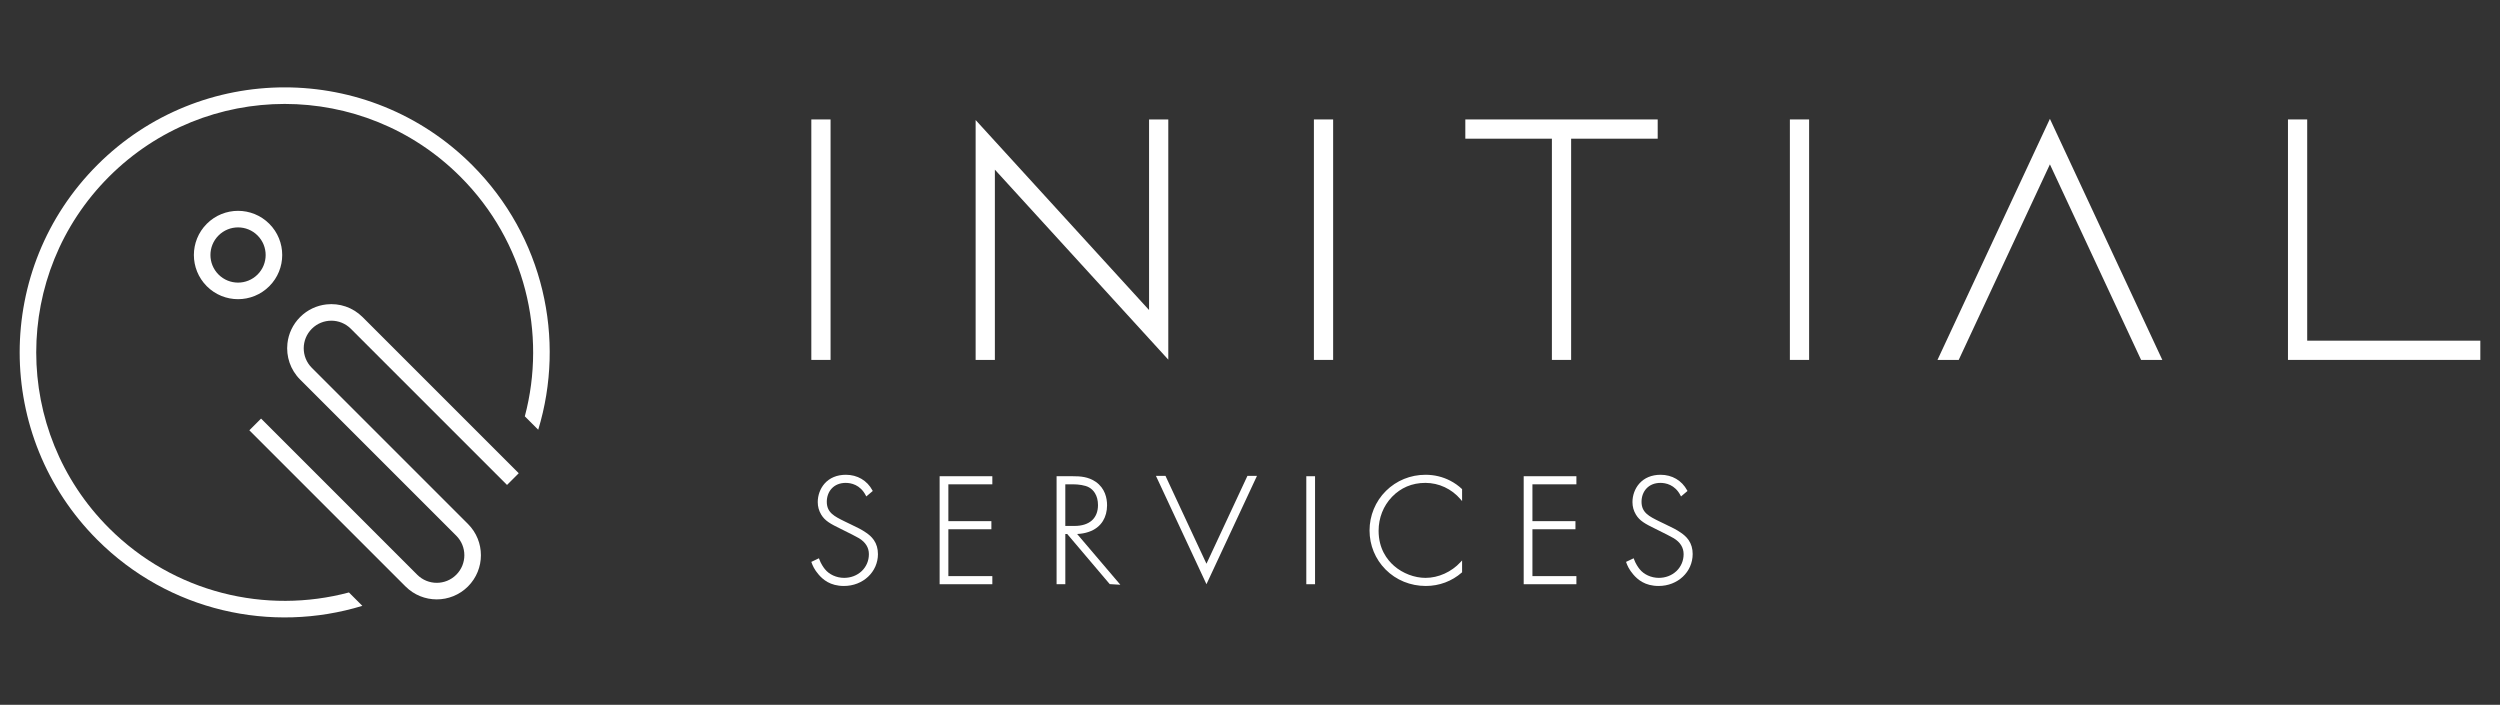 <?xml version="1.0" encoding="UTF-8"?><svg id="Layer_1" xmlns="http://www.w3.org/2000/svg" viewBox="0 0 3547.03 1000"><rect x="0" y="0" width="3547.03" height="1000" fill="#333333" stroke="none"/><defs><style>.cls-1{fill:#fff;}</style></defs><path class="cls-1" d="M138.04,234.11c-146.84,146.84-146.84,384.93,0,531.77,101.78,101.78,247.38,133.01,376.06,93.7l-19.01-19.01c-117.57,31.36-248.2,.92-340.44-91.32-137.67-137.67-137.67-360.87,0-498.54,137.67-137.67,360.87-137.67,498.54,0,92.12,92.12,122.6,222.53,91.43,339.99l19.02,19.02c39.11-128.58,7.83-273.97-93.84-375.63-146.84-146.84-384.93-146.84-531.77,0Z"/><g><path class="cls-1" d="M293.43,317.49c-24.47,24.47-24.47,64.15,0,88.63,24.47,24.47,64.15,24.47,88.63,0,24.47-24.47,24.47-64.15,0-88.63-24.47-24.47-64.15-24.47-88.63,0Zm72.01,72.01c-15.3,15.3-40.1,15.3-55.39,0-15.3-15.3-15.3-40.1,0-55.39,15.3-15.3,40.1-15.3,55.39,0,15.3,15.3,15.3,40.1,0,55.39Z"/><path class="cls-1" d="M514.42,449.86l221.57,221.57-16.62,16.62-221.57-221.57c-15.3-15.3-40.1-15.3-55.39,0s-15.3,40.1,0,55.39l221.57,221.57c24.47,24.47,24.47,64.16,0,88.63-24.47,24.47-64.16,24.47-88.63,0l-221.57-221.57,16.62-16.62,221.57,221.57c15.3,15.3,40.1,15.3,55.39,0,15.3-15.3,15.3-40.1,0-55.39l-221.57-221.57c-13.99-13.99-19.99-32.96-17.98-51.21,1.5-13.67,7.5-26.93,17.98-37.41s23.75-16.47,37.41-17.98c18.25-2.01,37.22,3.98,51.21,17.98Z"/></g><g><rect class="cls-1" x="1151.12" y="169.47" width="27.29" height="341.17"/><rect class="cls-1" x="1864.18" y="169.47" width="27.29" height="341.17"/><polygon class="cls-1" points="3273.48 483.35 3273.48 169.47 3246.19 169.47 3246.19 483.35 3246.19 510.64 3273.48 510.64 3519.12 510.64 3519.12 483.35 3273.48 483.35"/><polygon class="cls-1" points="1657.59 169.47 1657.59 510.28 1657.18 509.83 1633.01 483.35 1630.3 480.38 1411.54 240.7 1411.54 510.64 1384.24 510.64 1384.24 170.31 1411.54 200.21 1630.3 439.89 1630.3 169.47 1657.59 169.47"/><rect class="cls-1" x="2539.5" y="169.47" width="27.29" height="341.17"/><polygon class="cls-1" points="2351.96 169.47 2229.13 169.47 2201.84 169.47 2079.02 169.47 2079.02 196.77 2201.84 196.77 2201.84 510.64 2229.13 510.64 2229.13 196.77 2351.96 196.77 2351.96 169.47"/><polygon class="cls-1" points="3067.92 510.64 3037.8 510.64 2908.43 233.19 2779.05 510.64 2748.93 510.64 2893.37 200.9 2908.43 168.61 2923.48 200.9 3067.92 510.64"/></g><g><path class="cls-1" d="M1245.65,786.08c0,25.41-21.19,45.31-48.25,45.31-19.68,0-29.95-9.28-35.97-16.25-6.03-6.95-8.56-12.97-9.95-16.89l-.37-1.04,10.83-5.13,.45,1.29c2.14,6.2,6.12,11.92,7.92,14.08l.02,.02c6.05,7.66,16.51,12.42,27.3,12.42,9.58,0,18.45-3.41,24.98-9.61,6.57-6.23,10.18-14.74,10.18-23.98s-4.61-16.92-14.1-22.69c-4.2-2.43-13-6.95-25.45-13.06-15.51-7.52-22.86-11.72-28.09-20.36-3.31-5.52-4.92-11.35-4.92-17.81,0-9.65,3.48-19.16,9.54-26.1,7.24-8.28,17.73-12.65,30.34-12.65,16.37,0,30.12,8.06,37.7,22.12l.47,.88-9.17,7.74-.71-1.37c-7.97-15.55-21.29-17.87-28.52-17.87-8.11,0-14.96,2.75-19.82,7.94-4.51,4.83-6.99,11.52-6.99,18.86,0,15.37,10.64,20.61,25.38,27.87l.39,.19c2.8,1.36,5.38,2.59,7.66,3.69,10.13,4.85,16.24,7.77,22.57,12.24,3.26,2.25,7.44,5.46,10.78,10.31,3.84,5.57,5.78,12.25,5.78,19.85Z"/><polygon class="cls-1" points="1345.55 687.16 1345.55 739.41 1406.59 739.41 1406.59 750.91 1345.55 750.91 1345.55 817.4 1407.94 817.4 1407.94 828.9 1333.15 828.9 1333.15 675.67 1407.94 675.67 1407.94 687.16 1345.55 687.16"/><path class="cls-1" d="M1528.23,757.64c5.78-.23,11.26-1.22,16.32-2.95,9.02-3.04,15.86-8.29,20.35-15.61,3.8-6.19,5.81-13.86,5.81-22.17,0-10.11-2.8-24.11-16.13-33.34-10.69-7.29-21.95-7.9-32.56-7.9h-22.93v153.23h12.4v-71.21h2.73l51.99,61.3,8.29,9.77,15.04,.88-61.29-72Zm-16.76-70.48h11.21c6.84,0,16.82,1.14,22.45,4.36l.02,.02c3.29,1.77,6.27,4.67,8.41,8.18,2.84,4.67,4.28,10.38,4.28,16.96,0,9.15-3.01,16.67-8.71,21.75-5.71,5.08-14.16,7.77-24.42,7.77h-13.24v-59.03Z"/><rect class="cls-1" x="1853.4" y="675.67" width="12.4" height="153.23"/><path class="cls-1" d="M1974.94,705.01c-12.22,12.68-18.96,29.75-18.96,48.06,0,25.4,11.99,41.14,22.04,49.88,12.21,10.6,28.86,16.94,44.55,16.94,18.23,0,36.83-8.39,49.73-22.44l2.13-2.32v16.81l-.41,.37c-13.94,12.3-32.05,19.07-51,19.07-21.92,0-42.21-8.3-57.16-23.37-14.66-14.78-22.73-34.45-22.73-55.4s8.24-41.19,23.19-56.03c14.93-14.81,34.9-22.96,56.25-22.96,12.42,0,24.18,2.81,34.95,8.36,6.1,3.14,11.82,7.17,16.53,11.65l.38,.36v16.97l-2.16-2.54c-12.6-14.81-30.79-23.3-49.93-23.3s-35.05,7.06-47.41,19.88Z"/><polygon class="cls-1" points="2174.23 687.16 2174.23 739.41 2235.27 739.41 2235.27 750.91 2174.23 750.91 2174.23 817.4 2236.62 817.4 2236.62 828.9 2161.83 828.9 2161.83 675.67 2236.62 675.67 2236.62 687.16 2174.23 687.16"/><path class="cls-1" d="M2401.58,786.08c0,25.41-21.19,45.31-48.24,45.31-19.68,0-29.95-9.28-35.97-16.25-6.02-6.95-8.56-12.97-9.95-16.89l-.37-1.04,10.83-5.13,.45,1.29c2.14,6.2,6.12,11.92,7.92,14.08l.02,.02c6.05,7.66,16.5,12.42,27.29,12.42,9.58,0,18.45-3.41,24.98-9.61,6.57-6.23,10.19-14.74,10.19-23.98s-4.61-16.92-14.1-22.69c-4.2-2.43-13.01-6.95-25.45-13.06-15.51-7.52-22.86-11.72-28.09-20.36-3.32-5.52-4.93-11.35-4.93-17.81,0-9.65,3.48-19.16,9.55-26.1,7.24-8.28,17.73-12.65,30.34-12.65,16.37,0,30.11,8.06,37.7,22.12l.47,.88-9.18,7.74-.7-1.37c-7.97-15.55-21.29-17.87-28.52-17.87-8.11,0-14.96,2.75-19.81,7.94-4.51,4.83-6.99,11.52-6.99,18.86,0,15.37,10.64,20.61,25.37,27.87l.39,.19c2.8,1.36,5.39,2.59,7.67,3.69,10.12,4.84,16.24,7.77,22.56,12.23,3.26,2.25,7.45,5.46,10.79,10.31,3.84,5.57,5.78,12.25,5.78,19.85Z"/><polygon class="cls-1" points="1640.04 675.13 1653.58 675.13 1711.74 799.85 1769.89 675.13 1783.43 675.13 1718.51 814.36 1711.74 828.88 1704.97 814.36 1640.04 675.13"/></g></svg>